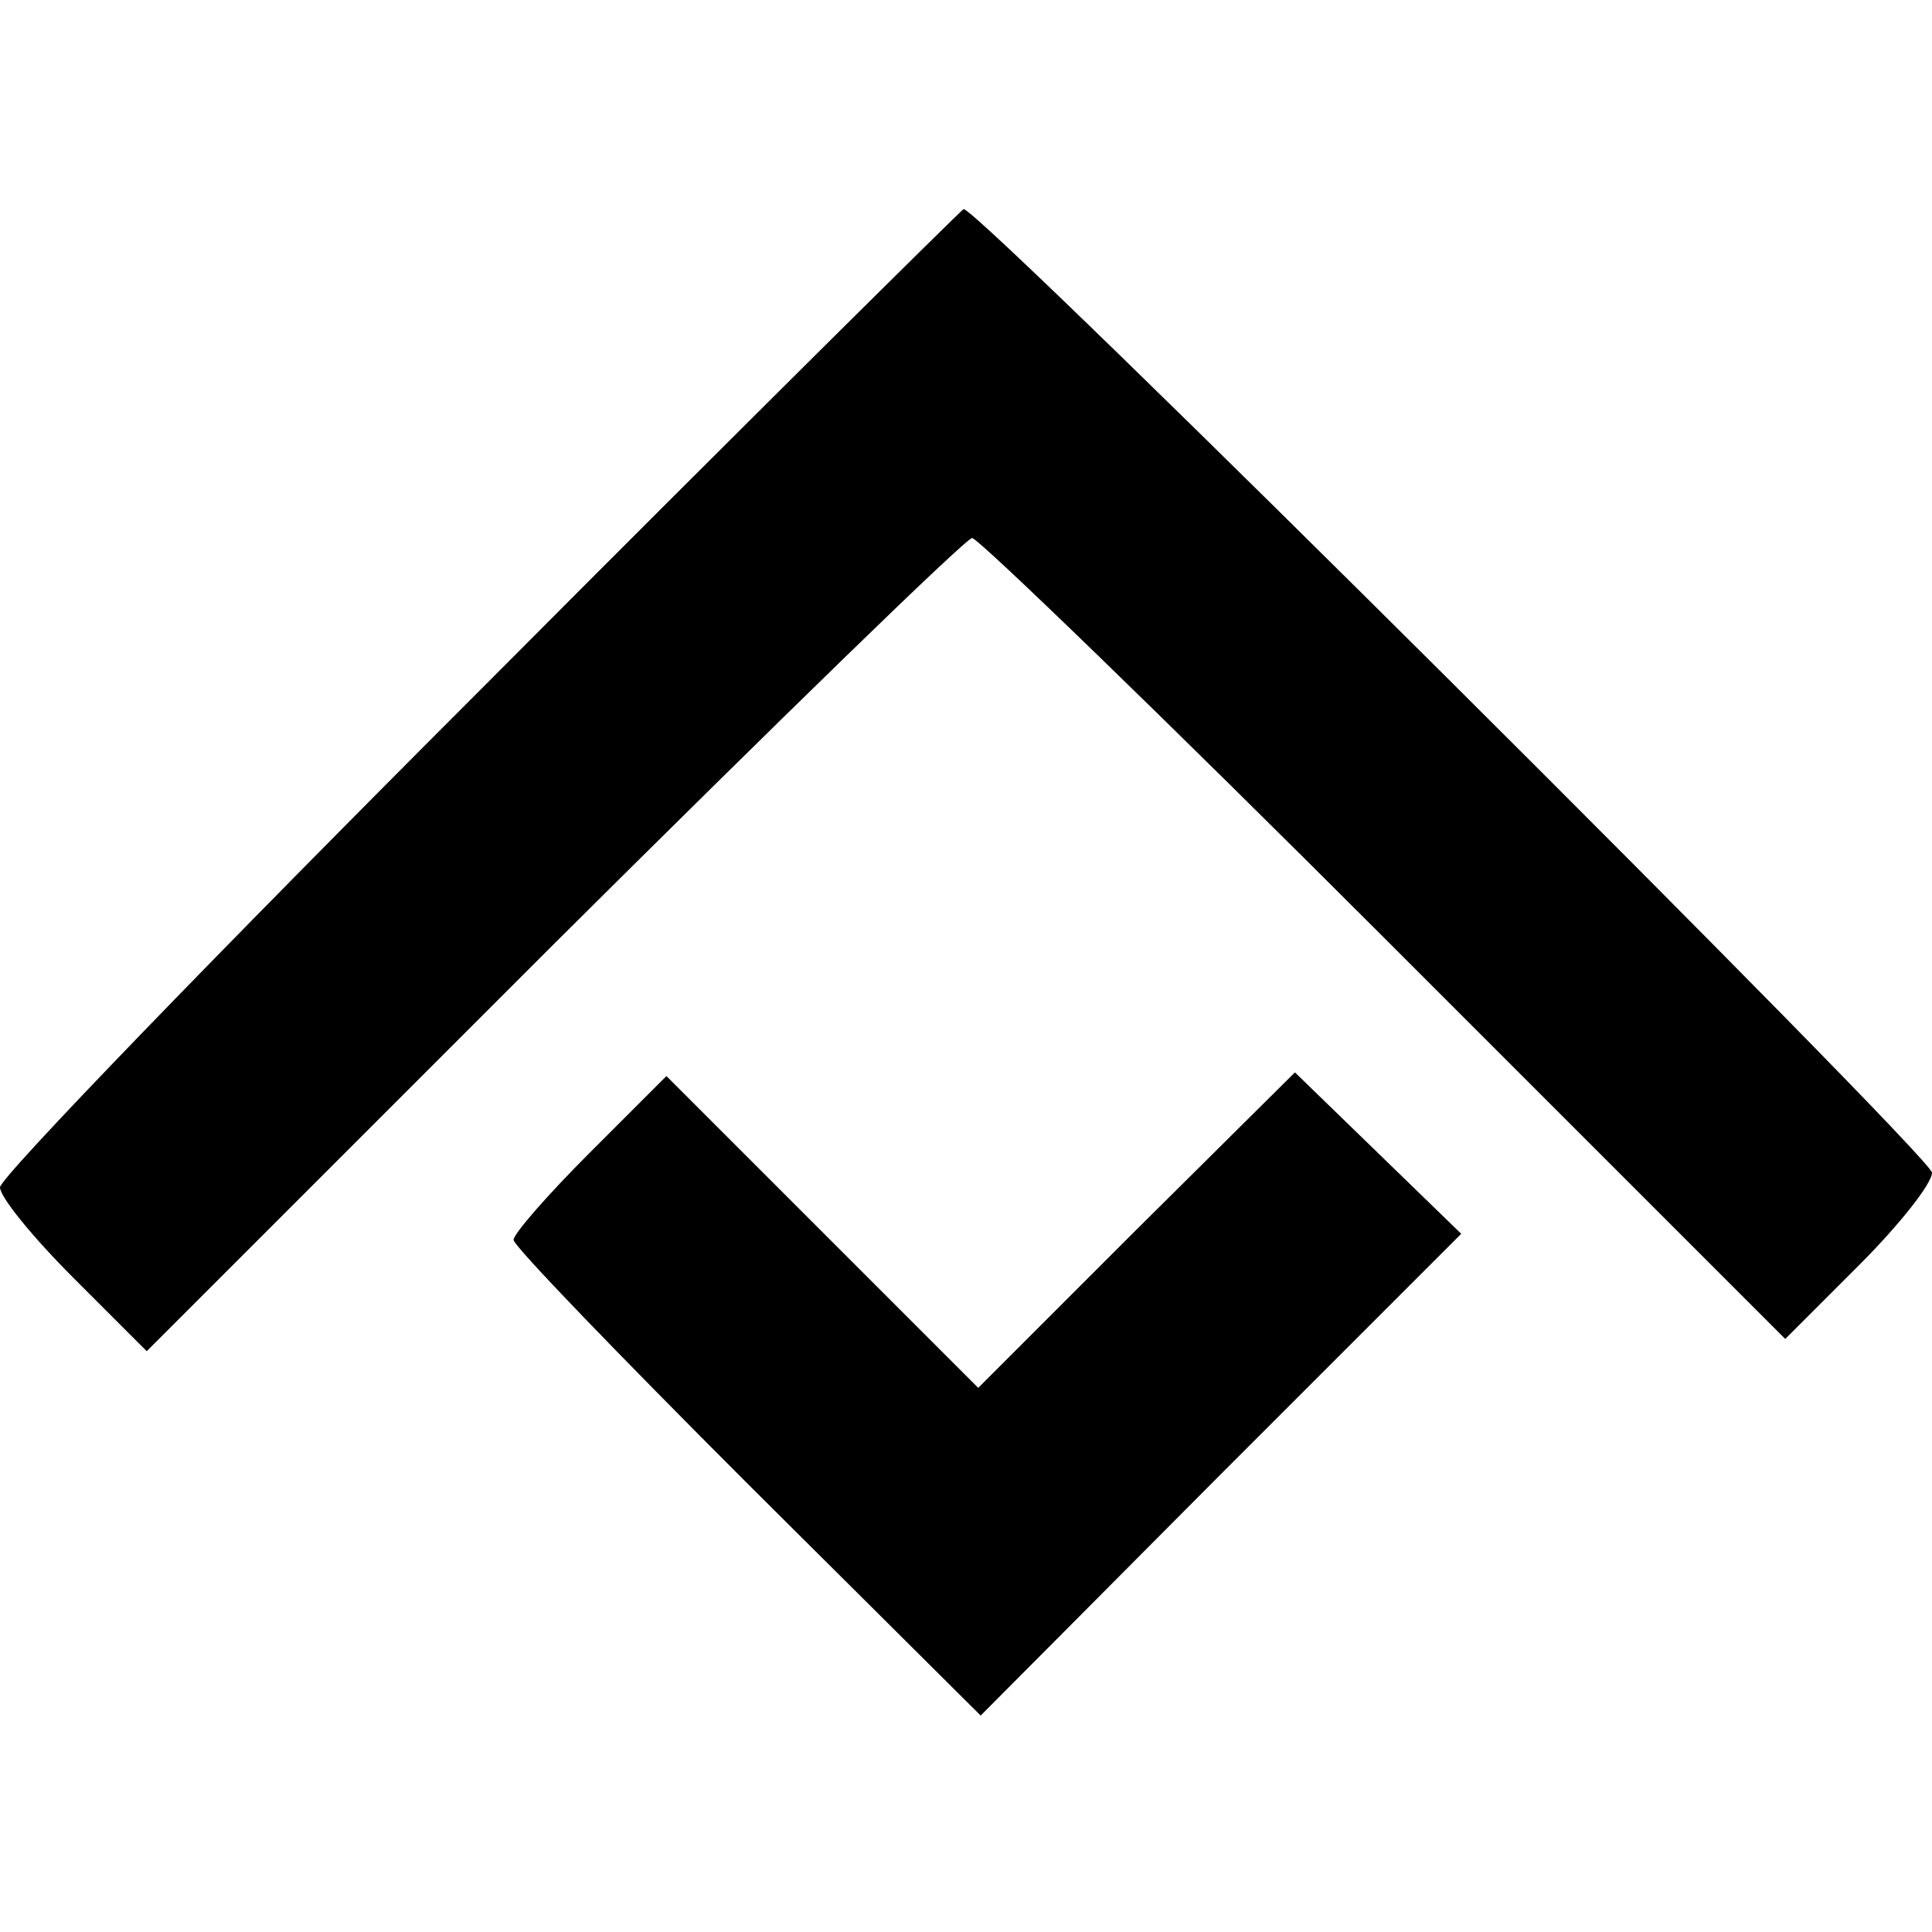 <?xml version="1.0" standalone="no"?>
<!DOCTYPE svg PUBLIC "-//W3C//DTD SVG 20010904//EN"
 "http://www.w3.org/TR/2001/REC-SVG-20010904/DTD/svg10.dtd">
<svg version="1.0" xmlns="http://www.w3.org/2000/svg"
 width="158pt" height="158pt" viewBox="0 0 158 158"
 preserveAspectRatio="xMidYMid meet">
<g transform="translate(0,158) scale(0.1,-0.1)"
fill="#000000" stroke="none">
<path d="M393 1016 c-216 -216 -393 -399 -393 -407 0 -8 27 -41 60 -74 l60
-60 333 333 c183 182 337 332 342 332 5 0 157 -147 337 -327 l328 -328 60 60
c33 33 60 67 60 76 0 13 -780 790 -792 788 -1 0 -180 -177 -395 -393z"/>
<path d="M482 637 c-34 -34 -62 -66 -62 -71 0 -5 86 -94 191 -199 l191 -190
196 197 197 197 -68 66 -68 66 -130 -129 -129 -129 -128 128 -127 127 -63 -63z"/>
</g>
</svg>
